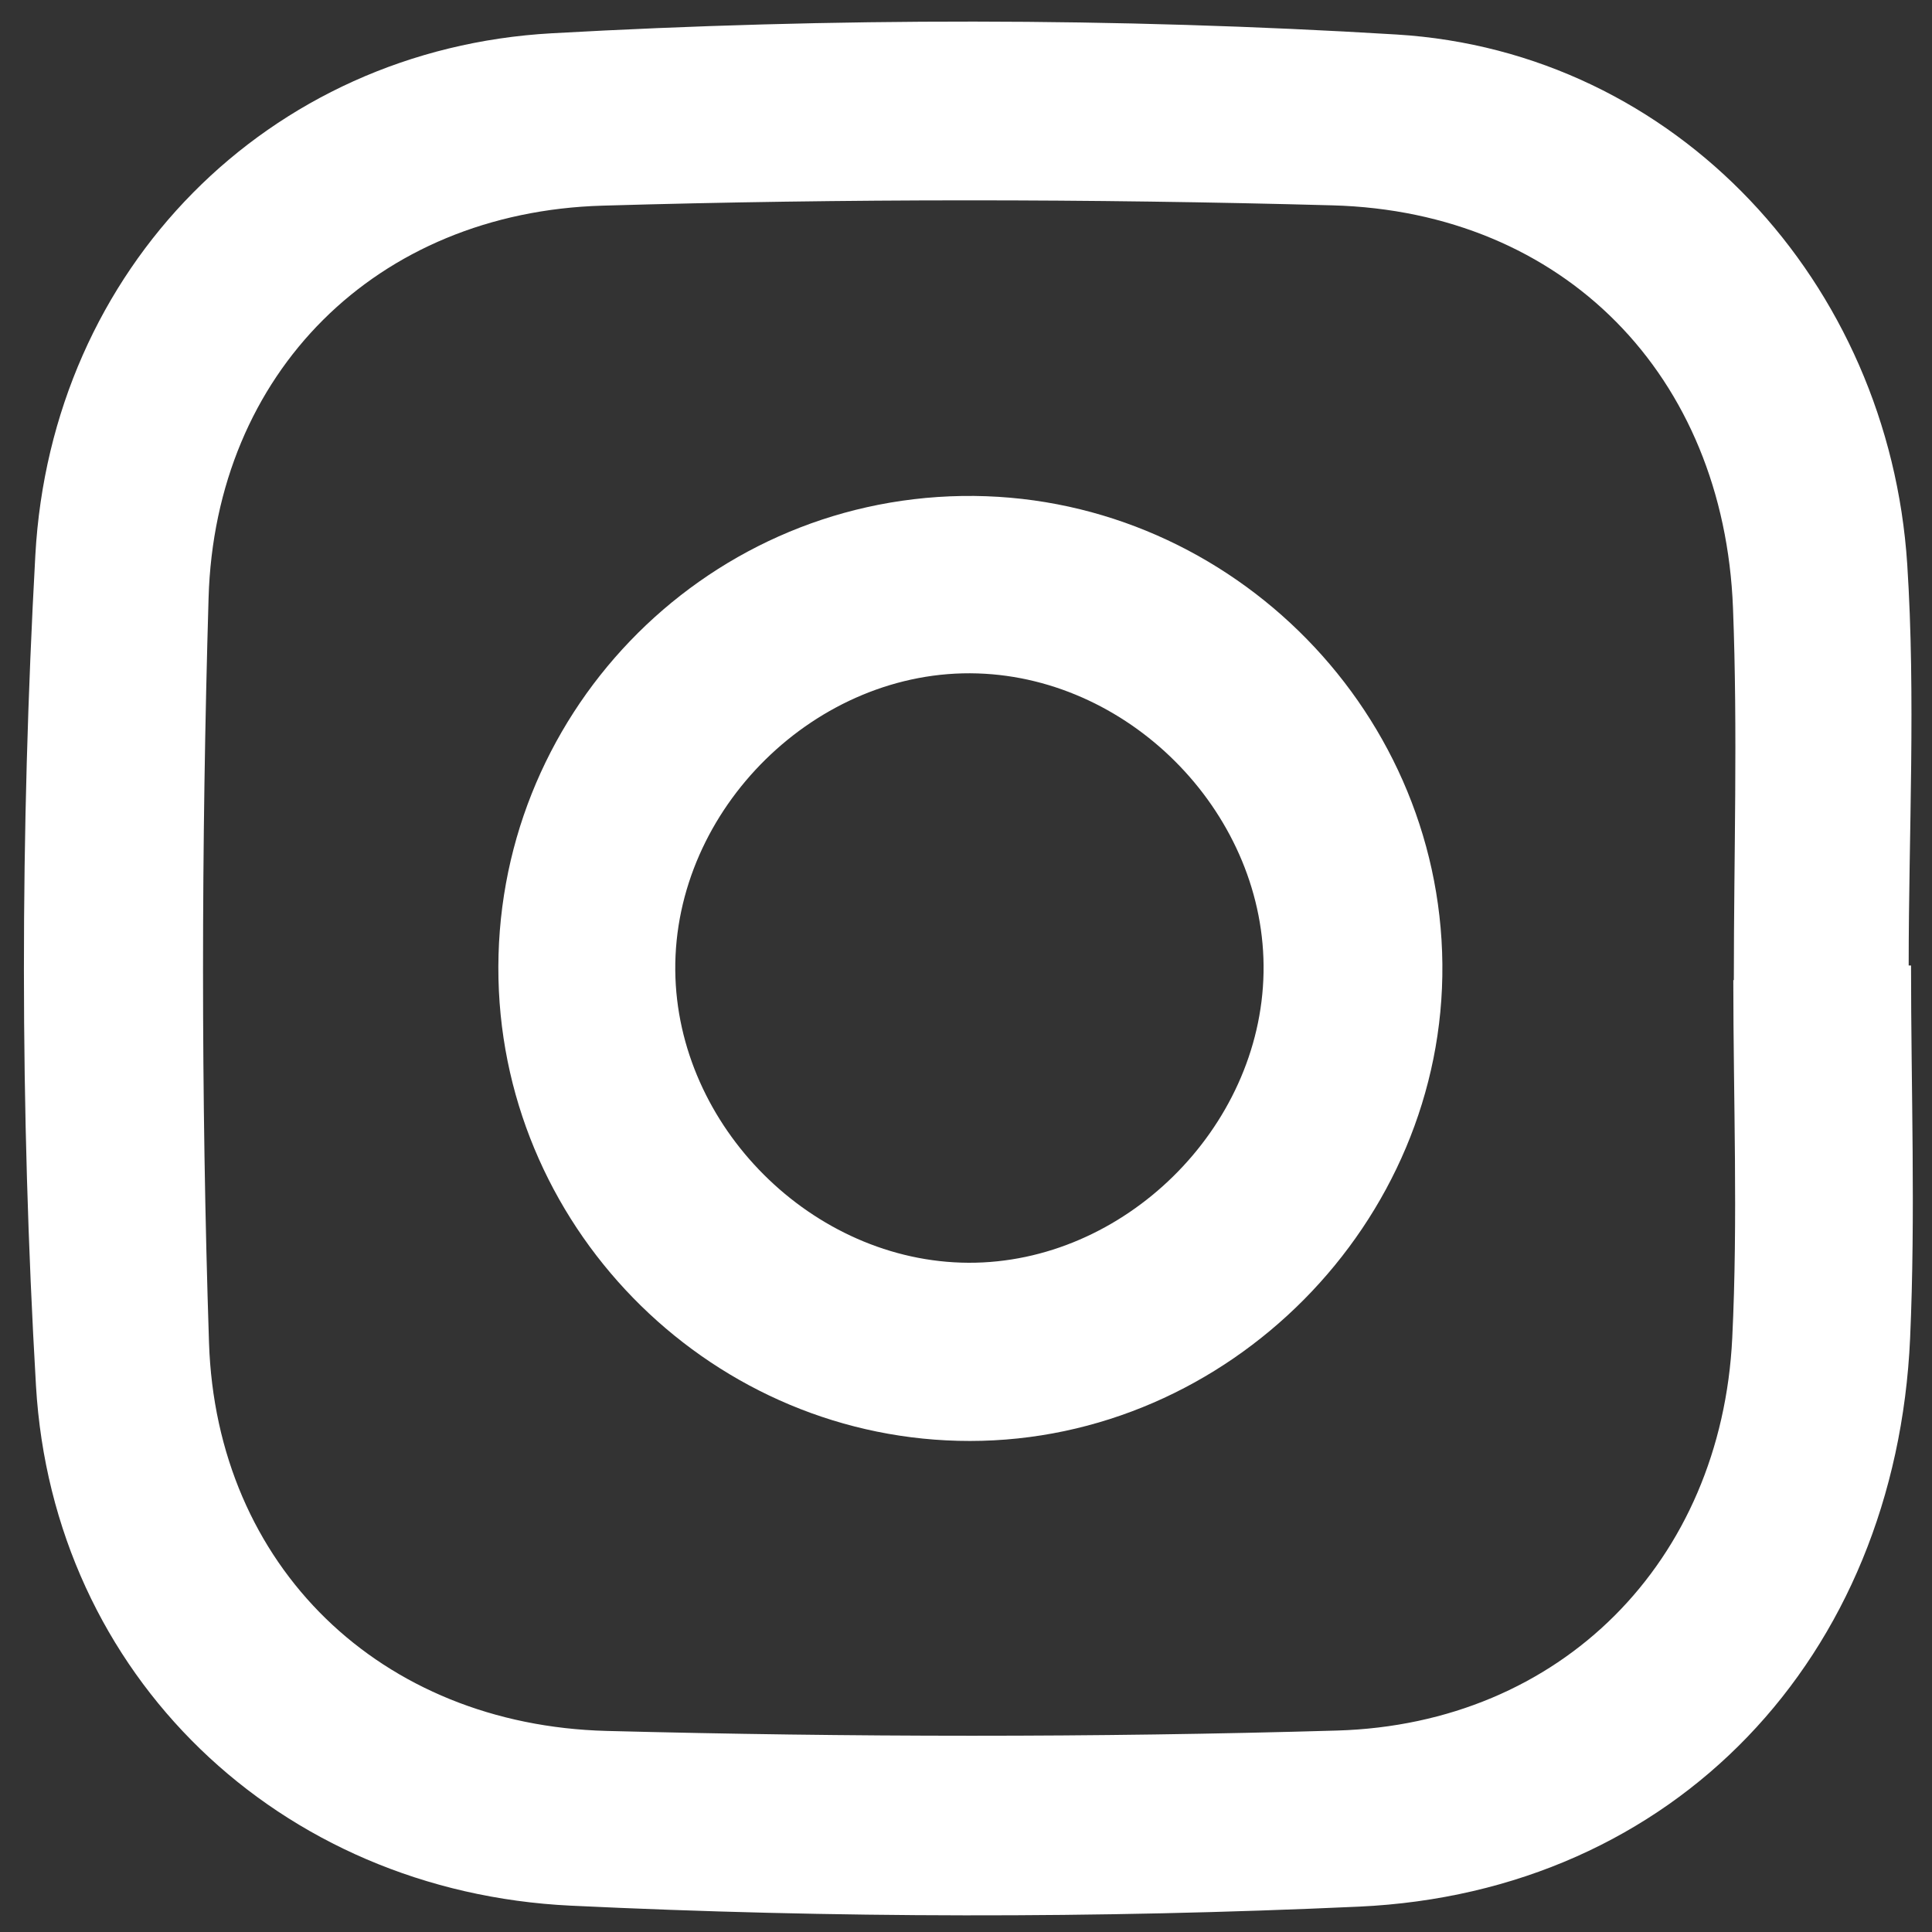 <?xml version="1.0" encoding="utf-8"?>
<!-- Generator: Adobe Illustrator 15.1.0, SVG Export Plug-In . SVG Version: 6.00 Build 0)  -->
<!DOCTYPE svg PUBLIC "-//W3C//DTD SVG 1.1//EN" "http://www.w3.org/Graphics/SVG/1.1/DTD/svg11.dtd">
<svg version="1.1" id="Layer_1" xmlns="http://www.w3.org/2000/svg" xmlns:xlink="http://www.w3.org/1999/xlink" x="0px" y="0px"
	 width="100px" height="100px" viewBox="0 0 100 100" enable-background="new 0 0 100 100" xml:space="preserve">
<rect x="0" y="0" width="100" height="100" fill="#333333" stroke="none"/>
<path fill="#FFFFFF" d="M98.915,49.975c0,6.43,0.237,12.872-0.048,19.29C98.13,85.774,86.698,97.939,70.34,98.687
	c-13.571,0.619-27.22,0.6-40.792-0.05C14.443,97.916,2.739,86.717,1.862,71.723C1.03,57.437,1.042,43.027,1.829,28.736
	C2.647,13.915,13.86,2.541,28.563,1.722c14.533-0.813,29.192-0.819,43.723,0.064c14.492,0.883,25.486,12.86,26.432,27.417
	c0.445,6.897,0.075,13.847,0.075,20.77C98.835,49.975,98.873,49.975,98.915,49.975 M89.716,50.731c0.01,0,0.02,0,0.027,0
	c0-6.426,0.206-12.858-0.044-19.272c-0.469-12.005-8.732-20.502-20.724-20.83c-12.592-0.344-25.208-0.352-37.799,0.016
	c-11.688,0.343-20.037,8.638-20.38,20.302c-0.375,12.836-0.397,25.702,0.022,38.538c0.375,11.59,8.874,19.805,20.586,20.108
	c12.592,0.325,25.209,0.346,37.801-0.02c11.606-0.34,19.892-8.753,20.456-20.314C89.961,63.098,89.716,56.907,89.716,50.731"/>
<path fill="#FFFFFF" d="M74.657,49.898c0.128,13.384-11.065,24.682-24.452,24.686C37.03,74.588,26.106,63.887,25.801,50.679
	c-0.31-13.545,10.481-24.793,23.995-25.007C63.253,25.463,74.525,36.448,74.657,49.898 M65.401,50.338
	c0.144-8.051-6.72-15.226-14.805-15.482c-8.319-0.262-15.719,7.011-15.644,15.374c0.076,8.074,7.113,15.092,15.172,15.13
	C58.158,65.396,65.26,58.415,65.401,50.338"/>
</svg>
